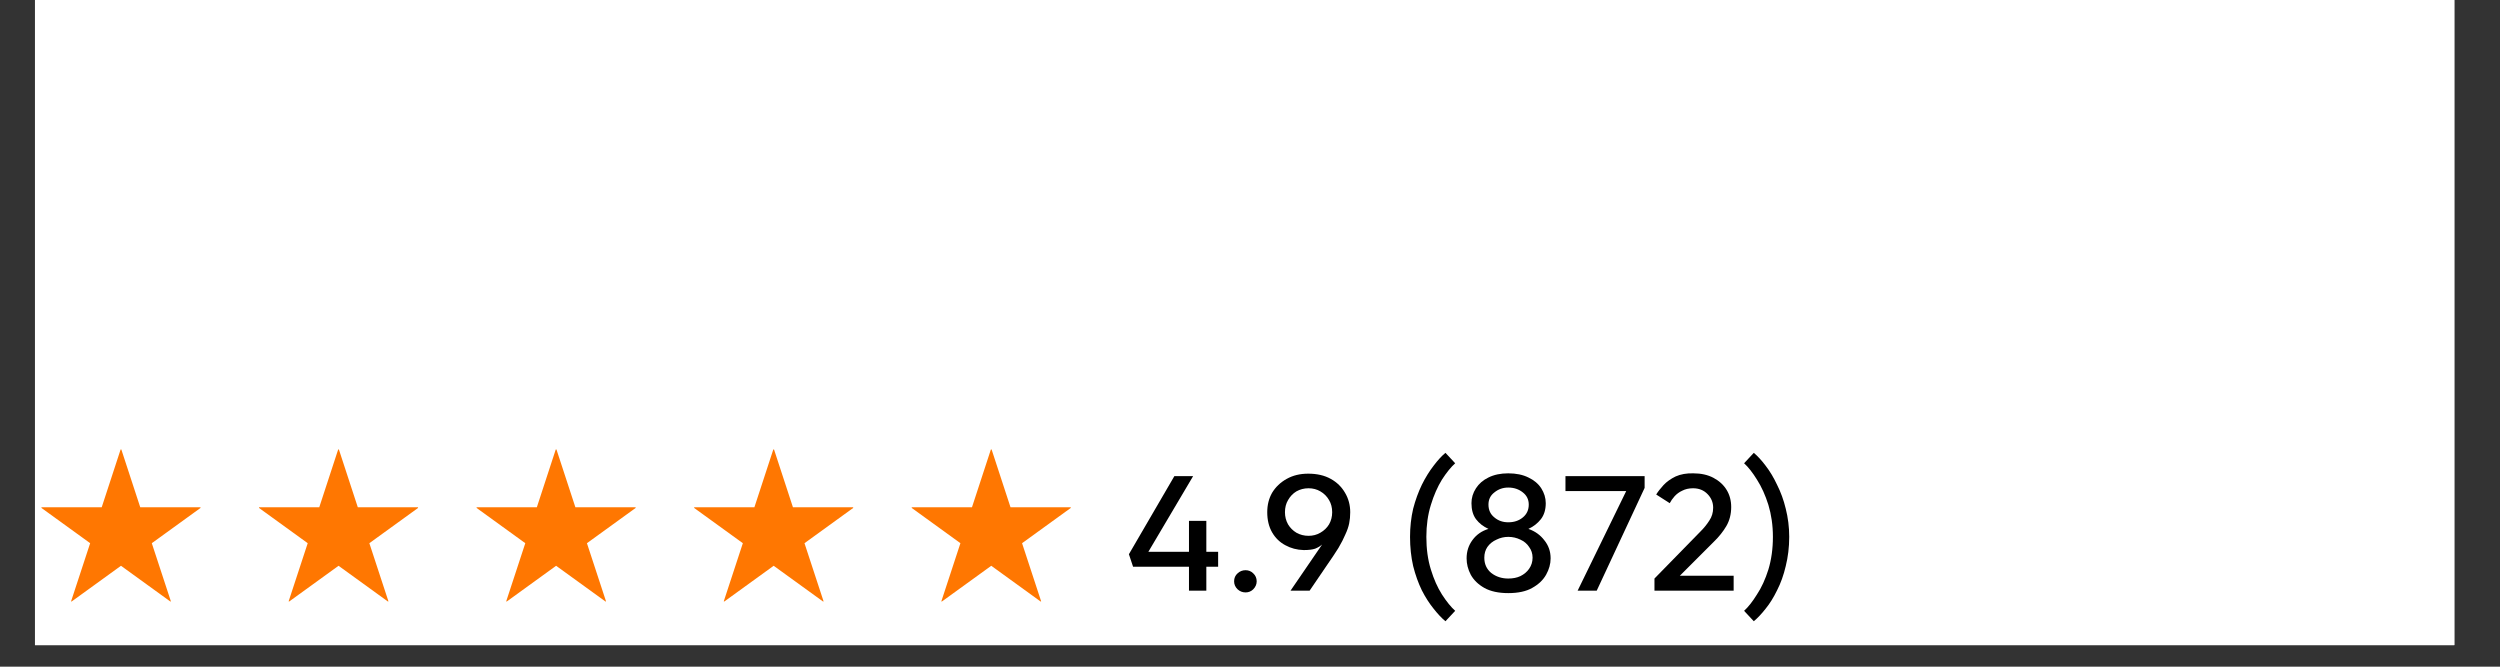 <svg version="1.2" preserveAspectRatio="xMidYMid meet" height="40" viewBox="0 0 112.5 30" zoomAndPan="magnify" width="150" xmlns:xlink="http://www.w3.org/1999/xlink" xmlns="http://www.w3.org/2000/svg"><rect x="0" y="0" width="112.5" height="30" fill="#333333" stroke="none"/><defs><clipPath id="02581b62b9"><path d="M 1.574 0 L 110.445 0 L 110.445 29.031 L 1.574 29.031 Z M 1.574 0"></path></clipPath><clipPath id="c78e1bcaf7"><path d="M 1.574 20 L 10 20 L 10 28 L 1.574 28 Z M 1.574 20"></path></clipPath></defs><g id="ce06de19ef"><g clip-path="url(#02581b62b9)" clip-rule="nonzero"><path d="M 1.574 0 L 110.445 0 L 110.445 29.031 L 1.574 29.031 Z M 1.574 0" style="stroke:none;fill-rule:nonzero;fill:#ffffff;fill-opacity:1;"></path><path d="M 1.574 0 L 110.445 0 L 110.445 29.031 L 1.574 29.031 Z M 1.574 0" style="stroke:none;fill-rule:nonzero;fill:#ffffff;fill-opacity:1;"></path></g><g clip-path="url(#c78e1bcaf7)" clip-rule="nonzero"><g style="fill:#ff7701;fill-opacity:1;"><g transform="translate(1.573, 26.581)"><path d="M 4.738 -3.754 L 3.887 -6.355 L 3.855 -6.355 L 3.004 -3.754 L 0.293 -3.754 L 0.293 -3.723 L 2.484 -2.137 L 1.625 0.48 L 1.648 0.488 L 3.871 -1.121 L 6.094 0.488 L 6.117 0.48 L 5.258 -2.137 L 7.449 -3.723 L 7.449 -3.754 Z M 4.738 -3.754" style="stroke:none"></path></g></g></g><g style="fill:#ff7701;fill-opacity:1;"><g transform="translate(9.315, 26.581)"><path d="" style="stroke:none"></path></g></g><g style="fill:#ff7701;fill-opacity:1;"><g transform="translate(11.363, 26.581)"><path d="M 4.738 -3.754 L 3.887 -6.355 L 3.855 -6.355 L 3.004 -3.754 L 0.293 -3.754 L 0.293 -3.723 L 2.484 -2.137 L 1.625 0.48 L 1.648 0.488 L 3.871 -1.121 L 6.094 0.488 L 6.117 0.48 L 5.258 -2.137 L 7.449 -3.723 L 7.449 -3.754 Z M 4.738 -3.754" style="stroke:none"></path></g></g><g style="fill:#ff7701;fill-opacity:1;"><g transform="translate(19.105, 26.581)"><path d="" style="stroke:none"></path></g></g><g style="fill:#ff7701;fill-opacity:1;"><g transform="translate(21.154, 26.581)"><path d="M 4.738 -3.754 L 3.887 -6.355 L 3.855 -6.355 L 3.004 -3.754 L 0.293 -3.754 L 0.293 -3.723 L 2.484 -2.137 L 1.625 0.48 L 1.648 0.488 L 3.871 -1.121 L 6.094 0.488 L 6.117 0.48 L 5.258 -2.137 L 7.449 -3.723 L 7.449 -3.754 Z M 4.738 -3.754" style="stroke:none"></path></g></g><g style="fill:#ff7701;fill-opacity:1;"><g transform="translate(28.896, 26.581)"><path d="" style="stroke:none"></path></g></g><g style="fill:#ff7701;fill-opacity:1;"><g transform="translate(30.944, 26.581)"><path d="M 4.738 -3.754 L 3.887 -6.355 L 3.855 -6.355 L 3.004 -3.754 L 0.293 -3.754 L 0.293 -3.723 L 2.484 -2.137 L 1.625 0.48 L 1.648 0.488 L 3.871 -1.121 L 6.094 0.488 L 6.117 0.48 L 5.258 -2.137 L 7.449 -3.723 L 7.449 -3.754 Z M 4.738 -3.754" style="stroke:none"></path></g></g><g style="fill:#ff7701;fill-opacity:1;"><g transform="translate(38.686, 26.581)"><path d="" style="stroke:none"></path></g></g><g style="fill:#ff7701;fill-opacity:1;"><g transform="translate(40.735, 26.581)"><path d="M 4.738 -3.754 L 3.887 -6.355 L 3.855 -6.355 L 3.004 -3.754 L 0.293 -3.754 L 0.293 -3.723 L 2.484 -2.137 L 1.625 0.48 L 1.648 0.488 L 3.871 -1.121 L 6.094 0.488 L 6.117 0.48 L 5.258 -2.137 L 7.449 -3.723 L 7.449 -3.754 Z M 4.738 -3.754" style="stroke:none"></path></g></g><g style="fill:#ff7701;fill-opacity:1;"><g transform="translate(48.477, 26.581)"><path d="" style="stroke:none"></path></g></g><g style="fill:#000000;fill-opacity:1;"><g transform="translate(50.535, 26.581)"><path d="M 4.281 -1.75 L 4.281 -1.078 L 3.75 -1.078 L 3.75 0 L 2.969 0 L 2.969 -1.078 L 0.453 -1.078 L 0.266 -1.641 L 2.312 -5.156 L 3.156 -5.156 L 1.141 -1.75 L 2.969 -1.75 L 2.969 -3.141 L 3.75 -3.141 L 3.75 -1.75 Z M 4.281 -1.75" style="stroke:none"></path></g></g><g style="fill:#000000;fill-opacity:1;"><g transform="translate(55.051, 26.581)"><path d="M 1 0.078 C 0.863 0.078 0.742 0.031 0.641 -0.062 C 0.535 -0.164 0.484 -0.285 0.484 -0.422 C 0.484 -0.566 0.535 -0.688 0.641 -0.781 C 0.742 -0.875 0.863 -0.922 1 -0.922 C 1.133 -0.922 1.25 -0.875 1.344 -0.781 C 1.445 -0.688 1.5 -0.566 1.5 -0.422 C 1.5 -0.285 1.445 -0.164 1.344 -0.062 C 1.25 0.031 1.133 0.078 1 0.078 Z M 1 0.078" style="stroke:none"></path></g></g><g style="fill:#000000;fill-opacity:1;"><g transform="translate(56.729, 26.581)"><path d="M 2.141 -5.266 C 2.535 -5.266 2.875 -5.188 3.156 -5.031 C 3.438 -4.875 3.648 -4.664 3.797 -4.406 C 3.953 -4.145 4.031 -3.852 4.031 -3.531 C 4.031 -3.352 4.016 -3.188 3.984 -3.031 C 3.953 -2.875 3.895 -2.707 3.812 -2.531 C 3.738 -2.352 3.633 -2.148 3.5 -1.922 C 3.363 -1.703 3.188 -1.438 2.969 -1.125 C 2.758 -0.812 2.504 -0.438 2.203 0 L 1.344 0 L 2.766 -2.078 C 2.68 -2.004 2.578 -1.941 2.453 -1.891 C 2.328 -1.848 2.156 -1.828 1.938 -1.828 C 1.633 -1.836 1.359 -1.91 1.109 -2.047 C 0.859 -2.18 0.66 -2.375 0.516 -2.625 C 0.367 -2.883 0.297 -3.188 0.297 -3.531 C 0.297 -3.852 0.367 -4.145 0.516 -4.406 C 0.672 -4.664 0.891 -4.875 1.172 -5.031 C 1.453 -5.188 1.773 -5.266 2.141 -5.266 Z M 2.156 -4.609 C 1.957 -4.609 1.773 -4.562 1.609 -4.469 C 1.453 -4.375 1.328 -4.242 1.234 -4.078 C 1.141 -3.922 1.094 -3.738 1.094 -3.531 C 1.094 -3.332 1.141 -3.148 1.234 -2.984 C 1.328 -2.828 1.453 -2.703 1.609 -2.609 C 1.773 -2.516 1.957 -2.469 2.156 -2.469 C 2.352 -2.469 2.531 -2.516 2.688 -2.609 C 2.852 -2.703 2.984 -2.828 3.078 -2.984 C 3.172 -3.148 3.219 -3.332 3.219 -3.531 C 3.219 -3.738 3.172 -3.922 3.078 -4.078 C 2.984 -4.242 2.852 -4.375 2.688 -4.469 C 2.531 -4.562 2.352 -4.609 2.156 -4.609 Z M 2.156 -4.609" style="stroke:none"></path></g></g><g style="fill:#000000;fill-opacity:1;"><g transform="translate(61.059, 26.581)"><path d="" style="stroke:none"></path></g></g><g style="fill:#000000;fill-opacity:1;"><g transform="translate(63.108, 26.581)"><path d="M 1.938 1.375 C 1.77 1.238 1.594 1.051 1.406 0.812 C 1.219 0.582 1.039 0.305 0.875 -0.016 C 0.719 -0.336 0.586 -0.703 0.484 -1.109 C 0.391 -1.516 0.344 -1.953 0.344 -2.422 C 0.344 -2.867 0.391 -3.289 0.484 -3.688 C 0.586 -4.082 0.719 -4.441 0.875 -4.766 C 1.039 -5.098 1.219 -5.383 1.406 -5.625 C 1.594 -5.875 1.77 -6.066 1.938 -6.203 L 2.375 -5.734 C 2.188 -5.566 1.988 -5.32 1.781 -5 C 1.582 -4.676 1.414 -4.297 1.281 -3.859 C 1.145 -3.422 1.078 -2.941 1.078 -2.422 C 1.078 -1.879 1.145 -1.391 1.281 -0.953 C 1.414 -0.516 1.582 -0.141 1.781 0.172 C 1.988 0.492 2.188 0.738 2.375 0.906 Z M 1.938 1.375" style="stroke:none"></path></g></g><g style="fill:#000000;fill-opacity:1;"><g transform="translate(65.575, 26.581)"><path d="M 3.203 -2.781 C 3.504 -2.676 3.742 -2.504 3.922 -2.266 C 4.109 -2.035 4.203 -1.766 4.203 -1.453 C 4.203 -1.203 4.133 -0.957 4 -0.719 C 3.863 -0.477 3.656 -0.281 3.375 -0.125 C 3.102 0.031 2.742 0.109 2.297 0.109 C 1.859 0.109 1.5 0.031 1.219 -0.125 C 0.945 -0.281 0.742 -0.477 0.609 -0.719 C 0.484 -0.957 0.422 -1.203 0.422 -1.453 C 0.422 -1.766 0.508 -2.039 0.688 -2.281 C 0.863 -2.52 1.102 -2.688 1.406 -2.781 C 1.176 -2.883 0.988 -3.031 0.844 -3.219 C 0.707 -3.406 0.641 -3.645 0.641 -3.938 C 0.641 -4.176 0.707 -4.398 0.844 -4.609 C 0.977 -4.816 1.164 -4.977 1.406 -5.094 C 1.656 -5.219 1.953 -5.281 2.297 -5.281 C 2.648 -5.281 2.953 -5.219 3.203 -5.094 C 3.453 -4.977 3.645 -4.816 3.781 -4.609 C 3.914 -4.398 3.984 -4.176 3.984 -3.938 C 3.984 -3.645 3.91 -3.406 3.766 -3.219 C 3.617 -3.031 3.43 -2.883 3.203 -2.781 Z M 2.297 -4.641 C 2.055 -4.641 1.848 -4.566 1.672 -4.422 C 1.492 -4.285 1.406 -4.102 1.406 -3.875 C 1.406 -3.633 1.492 -3.441 1.672 -3.297 C 1.848 -3.148 2.055 -3.078 2.297 -3.078 C 2.555 -3.078 2.773 -3.148 2.953 -3.297 C 3.129 -3.441 3.219 -3.633 3.219 -3.875 C 3.219 -4.102 3.129 -4.285 2.953 -4.422 C 2.773 -4.566 2.555 -4.641 2.297 -4.641 Z M 2.297 -0.547 C 2.504 -0.547 2.688 -0.582 2.844 -0.656 C 3.008 -0.738 3.141 -0.848 3.234 -0.984 C 3.336 -1.129 3.391 -1.297 3.391 -1.484 C 3.391 -1.672 3.336 -1.832 3.234 -1.969 C 3.141 -2.113 3.008 -2.223 2.844 -2.297 C 2.676 -2.379 2.492 -2.422 2.297 -2.422 C 2.109 -2.422 1.93 -2.379 1.766 -2.297 C 1.598 -2.223 1.461 -2.113 1.359 -1.969 C 1.266 -1.832 1.219 -1.672 1.219 -1.484 C 1.219 -1.203 1.32 -0.973 1.531 -0.797 C 1.75 -0.629 2.004 -0.547 2.297 -0.547 Z M 2.297 -0.547" style="stroke:none"></path></g></g><g style="fill:#000000;fill-opacity:1;"><g transform="translate(70.196, 26.581)"><path d="M 0.25 -5.156 L 3.812 -5.156 L 3.812 -4.625 L 1.656 0 L 0.797 0 L 2.984 -4.484 L 0.25 -4.484 Z M 0.25 -5.156" style="stroke:none"></path></g></g><g style="fill:#000000;fill-opacity:1;"><g transform="translate(74.076, 26.581)"><path d="M 1.516 -0.672 L 3.938 -0.672 L 3.938 0 L 0.375 0 L 0.375 -0.547 L 2.453 -2.672 C 2.609 -2.828 2.738 -2.988 2.844 -3.156 C 2.957 -3.32 3.016 -3.516 3.016 -3.734 C 3.016 -3.973 2.93 -4.176 2.766 -4.344 C 2.598 -4.52 2.379 -4.609 2.109 -4.609 C 1.922 -4.609 1.758 -4.57 1.625 -4.5 C 1.488 -4.438 1.375 -4.352 1.281 -4.25 C 1.188 -4.145 1.113 -4.039 1.062 -3.938 L 0.453 -4.328 C 0.535 -4.461 0.645 -4.602 0.781 -4.75 C 0.926 -4.906 1.109 -5.035 1.328 -5.141 C 1.555 -5.242 1.82 -5.289 2.125 -5.281 C 2.477 -5.281 2.781 -5.211 3.031 -5.078 C 3.289 -4.941 3.488 -4.758 3.625 -4.531 C 3.758 -4.312 3.828 -4.055 3.828 -3.766 C 3.828 -3.441 3.754 -3.156 3.609 -2.906 C 3.461 -2.656 3.273 -2.422 3.047 -2.203 Z M 1.516 -0.672" style="stroke:none"></path></g></g><g style="fill:#000000;fill-opacity:1;"><g transform="translate(78.39, 26.581)"><path d="M 0.531 1.375 L 0.094 0.906 C 0.281 0.738 0.473 0.492 0.672 0.172 C 0.879 -0.141 1.051 -0.516 1.188 -0.953 C 1.32 -1.391 1.391 -1.879 1.391 -2.422 C 1.391 -2.941 1.32 -3.422 1.188 -3.859 C 1.051 -4.297 0.879 -4.676 0.672 -5 C 0.473 -5.32 0.281 -5.566 0.094 -5.734 L 0.531 -6.203 C 0.695 -6.066 0.875 -5.875 1.062 -5.625 C 1.25 -5.383 1.422 -5.098 1.578 -4.766 C 1.742 -4.441 1.875 -4.082 1.969 -3.688 C 2.07 -3.289 2.125 -2.867 2.125 -2.422 C 2.125 -1.953 2.07 -1.516 1.969 -1.109 C 1.875 -0.703 1.742 -0.336 1.578 -0.016 C 1.422 0.305 1.25 0.582 1.062 0.812 C 0.875 1.051 0.695 1.238 0.531 1.375 Z M 0.531 1.375" style="stroke:none"></path></g></g></g></svg>